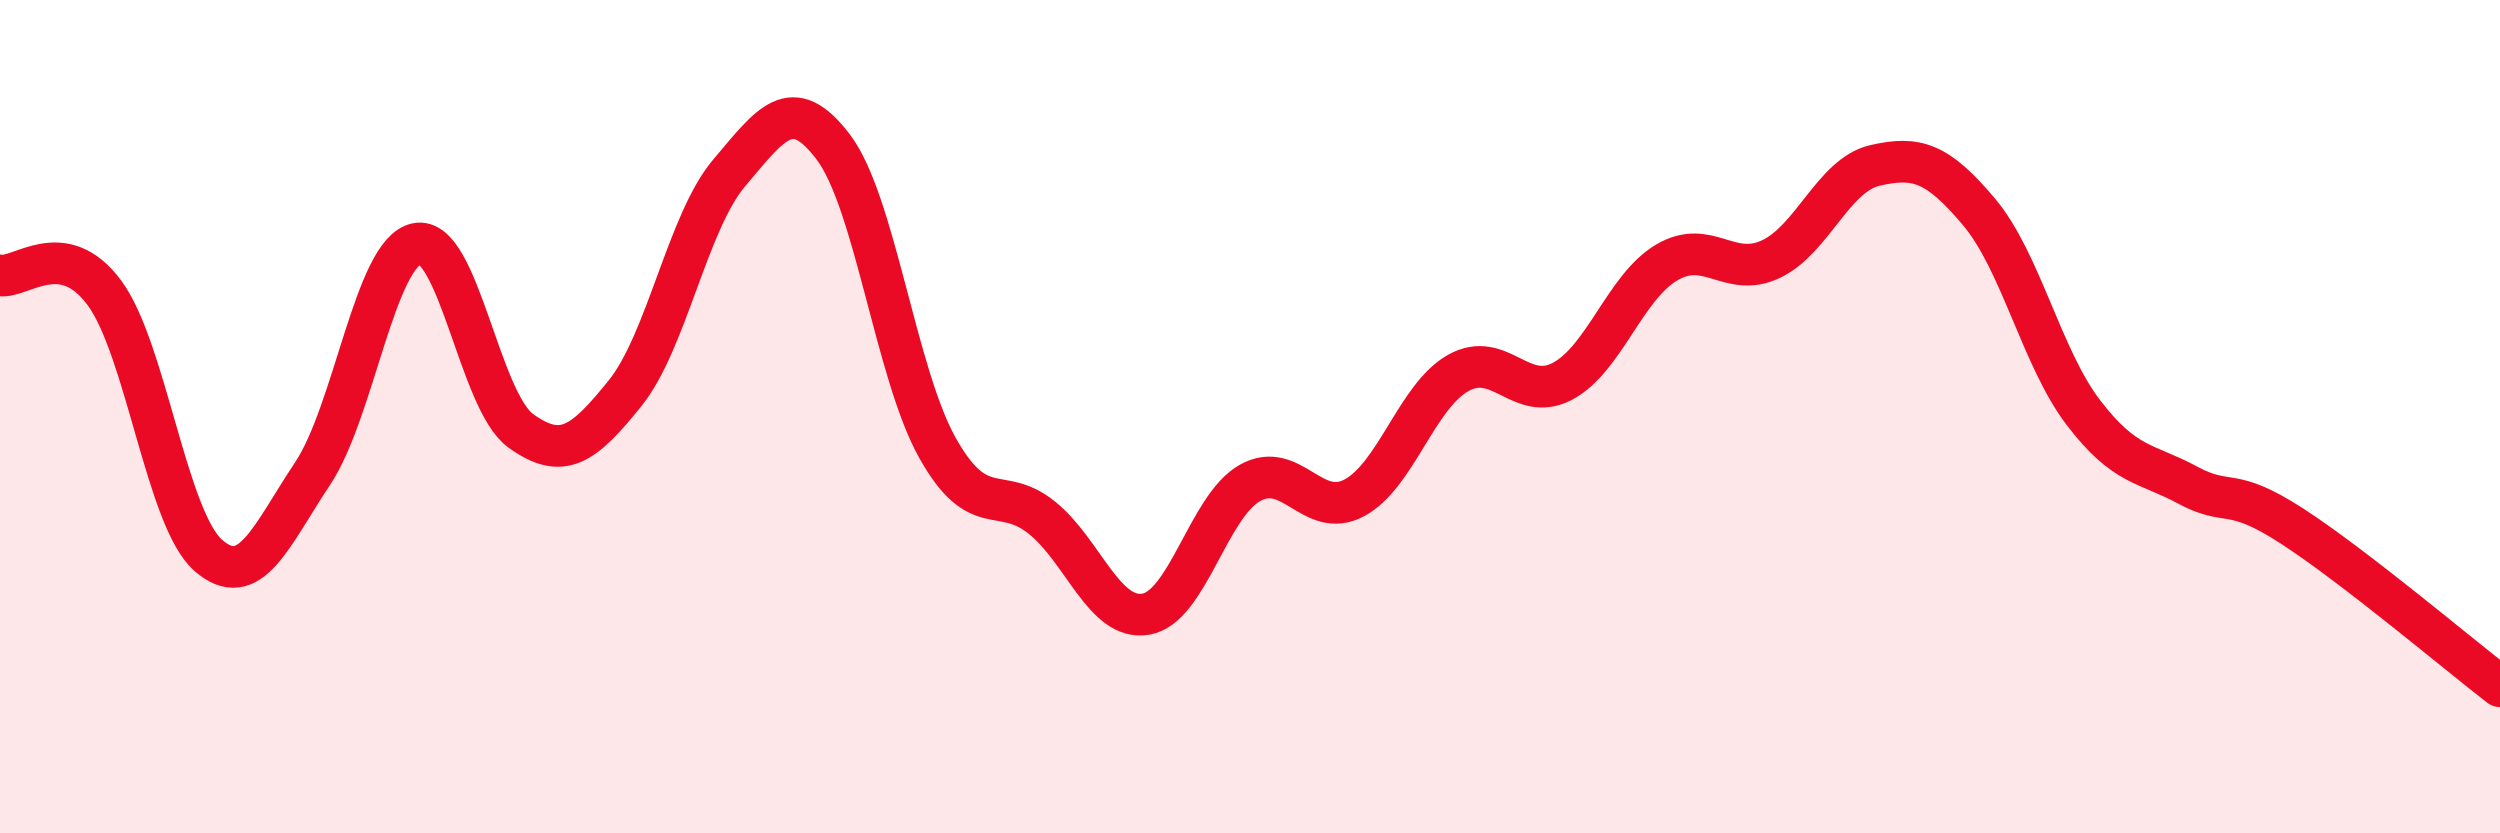 
    <svg width="60" height="20" viewBox="0 0 60 20" xmlns="http://www.w3.org/2000/svg">
      <path
        d="M 0,6.61 C 0.5,6.69 1.5,5.68 2.5,7.02 C 3.5,8.36 4,12.46 5,13.33 C 6,14.2 6.5,12.87 7.5,11.37 C 8.5,9.87 9,6.06 10,5.85 C 11,5.64 11.5,9.62 12.5,10.34 C 13.5,11.06 14,10.68 15,9.44 C 16,8.2 16.5,5.33 17.5,4.15 C 18.5,2.97 19,2.21 20,3.53 C 21,4.85 21.5,8.97 22.5,10.75 C 23.5,12.53 24,11.62 25,12.42 C 26,13.22 26.5,14.91 27.5,14.74 C 28.5,14.57 29,12.15 30,11.59 C 31,11.03 31.5,12.48 32.5,11.95 C 33.5,11.42 34,9.51 35,8.95 C 36,8.39 36.5,9.68 37.5,9.15 C 38.5,8.62 39,6.89 40,6.3 C 41,5.71 41.5,6.69 42.5,6.22 C 43.5,5.75 44,4.2 45,3.97 C 46,3.74 46.5,3.9 47.5,5.09 C 48.5,6.28 49,8.59 50,9.9 C 51,11.21 51.5,11.1 52.5,11.64 C 53.5,12.18 53.5,11.65 55,12.62 C 56.5,13.59 59,15.7 60,16.47L60 20L0 20Z"
        fill="#EB0A25"
        opacity="0.1"
        stroke-linecap="round"
        stroke-linejoin="round"
      />
      <path
        d="M 0,6.61 C 0.5,6.69 1.5,5.68 2.5,7.02 C 3.5,8.36 4,12.46 5,13.33 C 6,14.2 6.5,12.87 7.5,11.37 C 8.5,9.87 9,6.06 10,5.85 C 11,5.64 11.5,9.62 12.5,10.34 C 13.5,11.06 14,10.68 15,9.44 C 16,8.2 16.5,5.33 17.5,4.15 C 18.5,2.97 19,2.21 20,3.53 C 21,4.85 21.5,8.97 22.5,10.75 C 23.5,12.53 24,11.62 25,12.42 C 26,13.22 26.5,14.91 27.5,14.74 C 28.5,14.57 29,12.15 30,11.59 C 31,11.03 31.5,12.48 32.5,11.95 C 33.5,11.42 34,9.51 35,8.95 C 36,8.39 36.5,9.68 37.5,9.15 C 38.5,8.62 39,6.89 40,6.3 C 41,5.71 41.5,6.69 42.5,6.22 C 43.5,5.75 44,4.2 45,3.97 C 46,3.74 46.5,3.9 47.5,5.09 C 48.5,6.28 49,8.59 50,9.9 C 51,11.21 51.5,11.1 52.5,11.64 C 53.5,12.18 53.5,11.65 55,12.62 C 56.5,13.59 59,15.7 60,16.47"
        stroke="#EB0A25"
        stroke-width="1"
        fill="none"
        stroke-linecap="round"
        stroke-linejoin="round"
      />
    </svg>
  